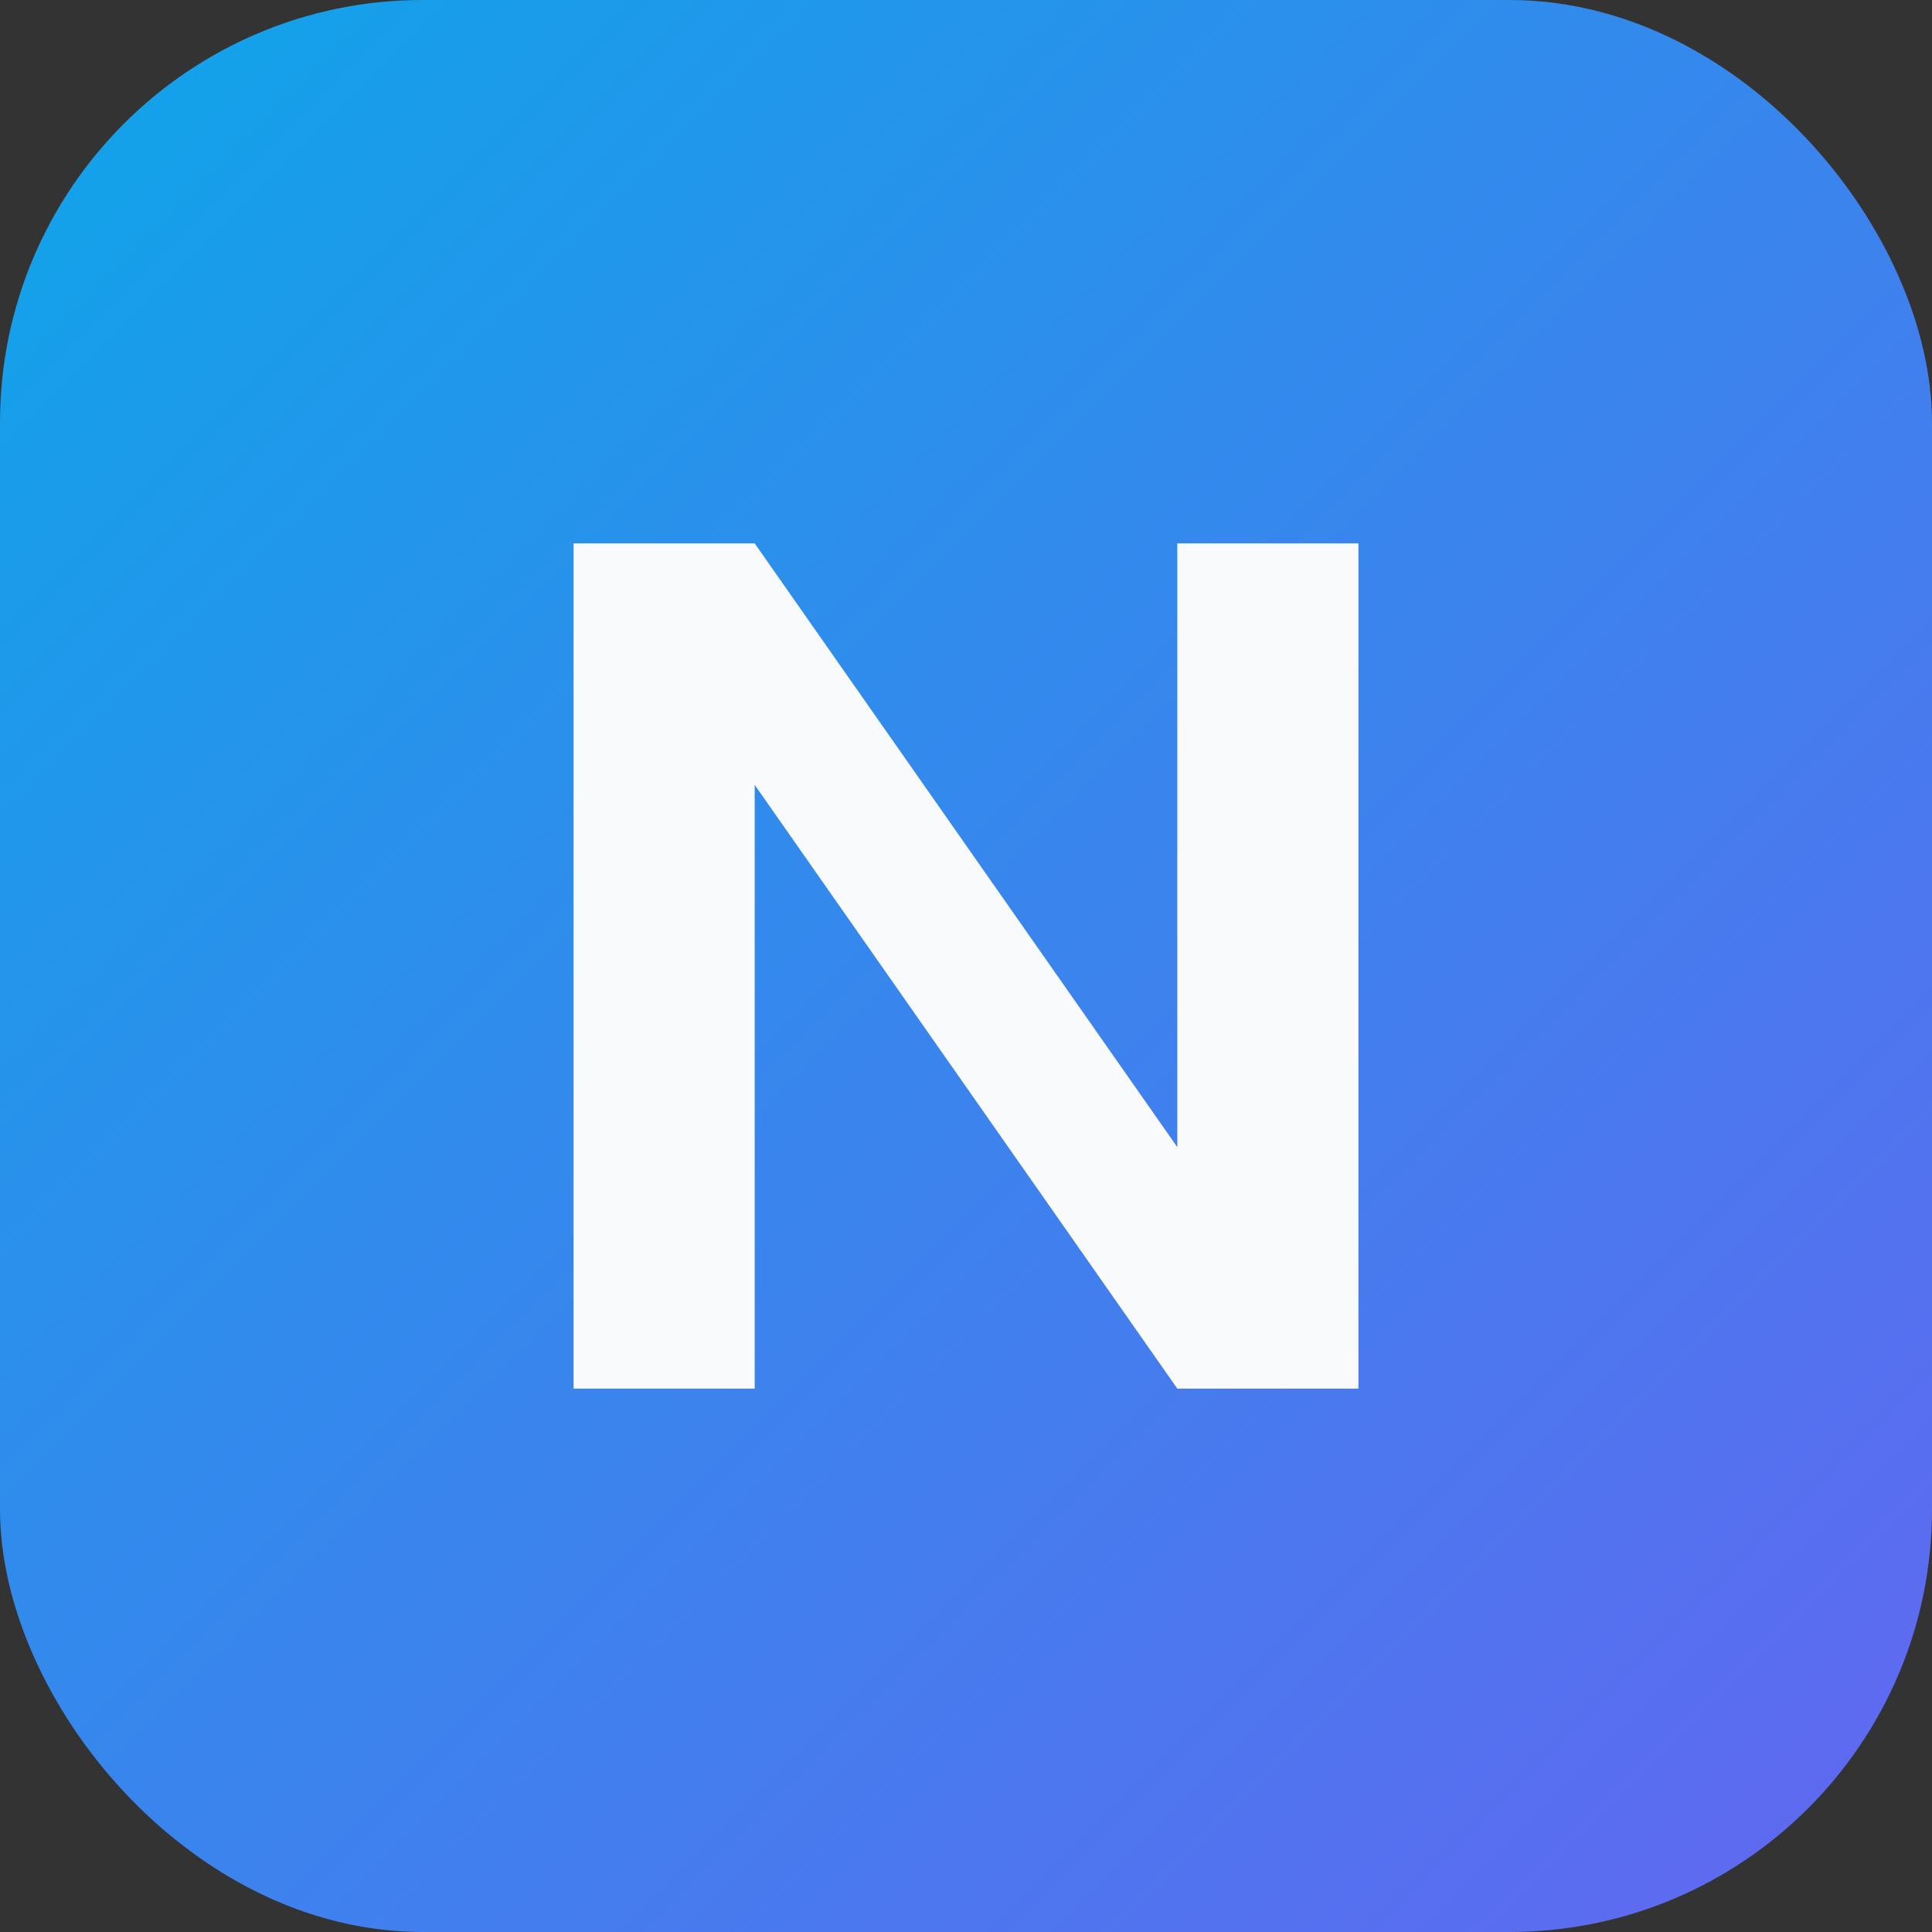 <svg xmlns="http://www.w3.org/2000/svg" viewBox="0 0 64 64" role="img" aria-labelledby="title desc">
  <rect x="0" y="0" width="64" height="64" fill="#333333" stroke="none"/>
  <title id="title">NU monogram favicon</title>
  <desc id="desc">Rounded square icon with the letters N U in a geometric mono font.</desc>
  <defs>
    <linearGradient id="nuGradient" x1="0%" y1="0%" x2="100%" y2="100%">
      <stop offset="0%" stop-color="#0ea5e9" />
      <stop offset="100%" stop-color="#6366f1" />
    </linearGradient>
  </defs>
  <rect width="64" height="64" rx="14" fill="url(#nuGradient)" />
  <path
    d="M19 18h6l14 20V18h6v28h-6l-14-20v20h-6z"
    fill="#f8fafc"
  />
</svg>